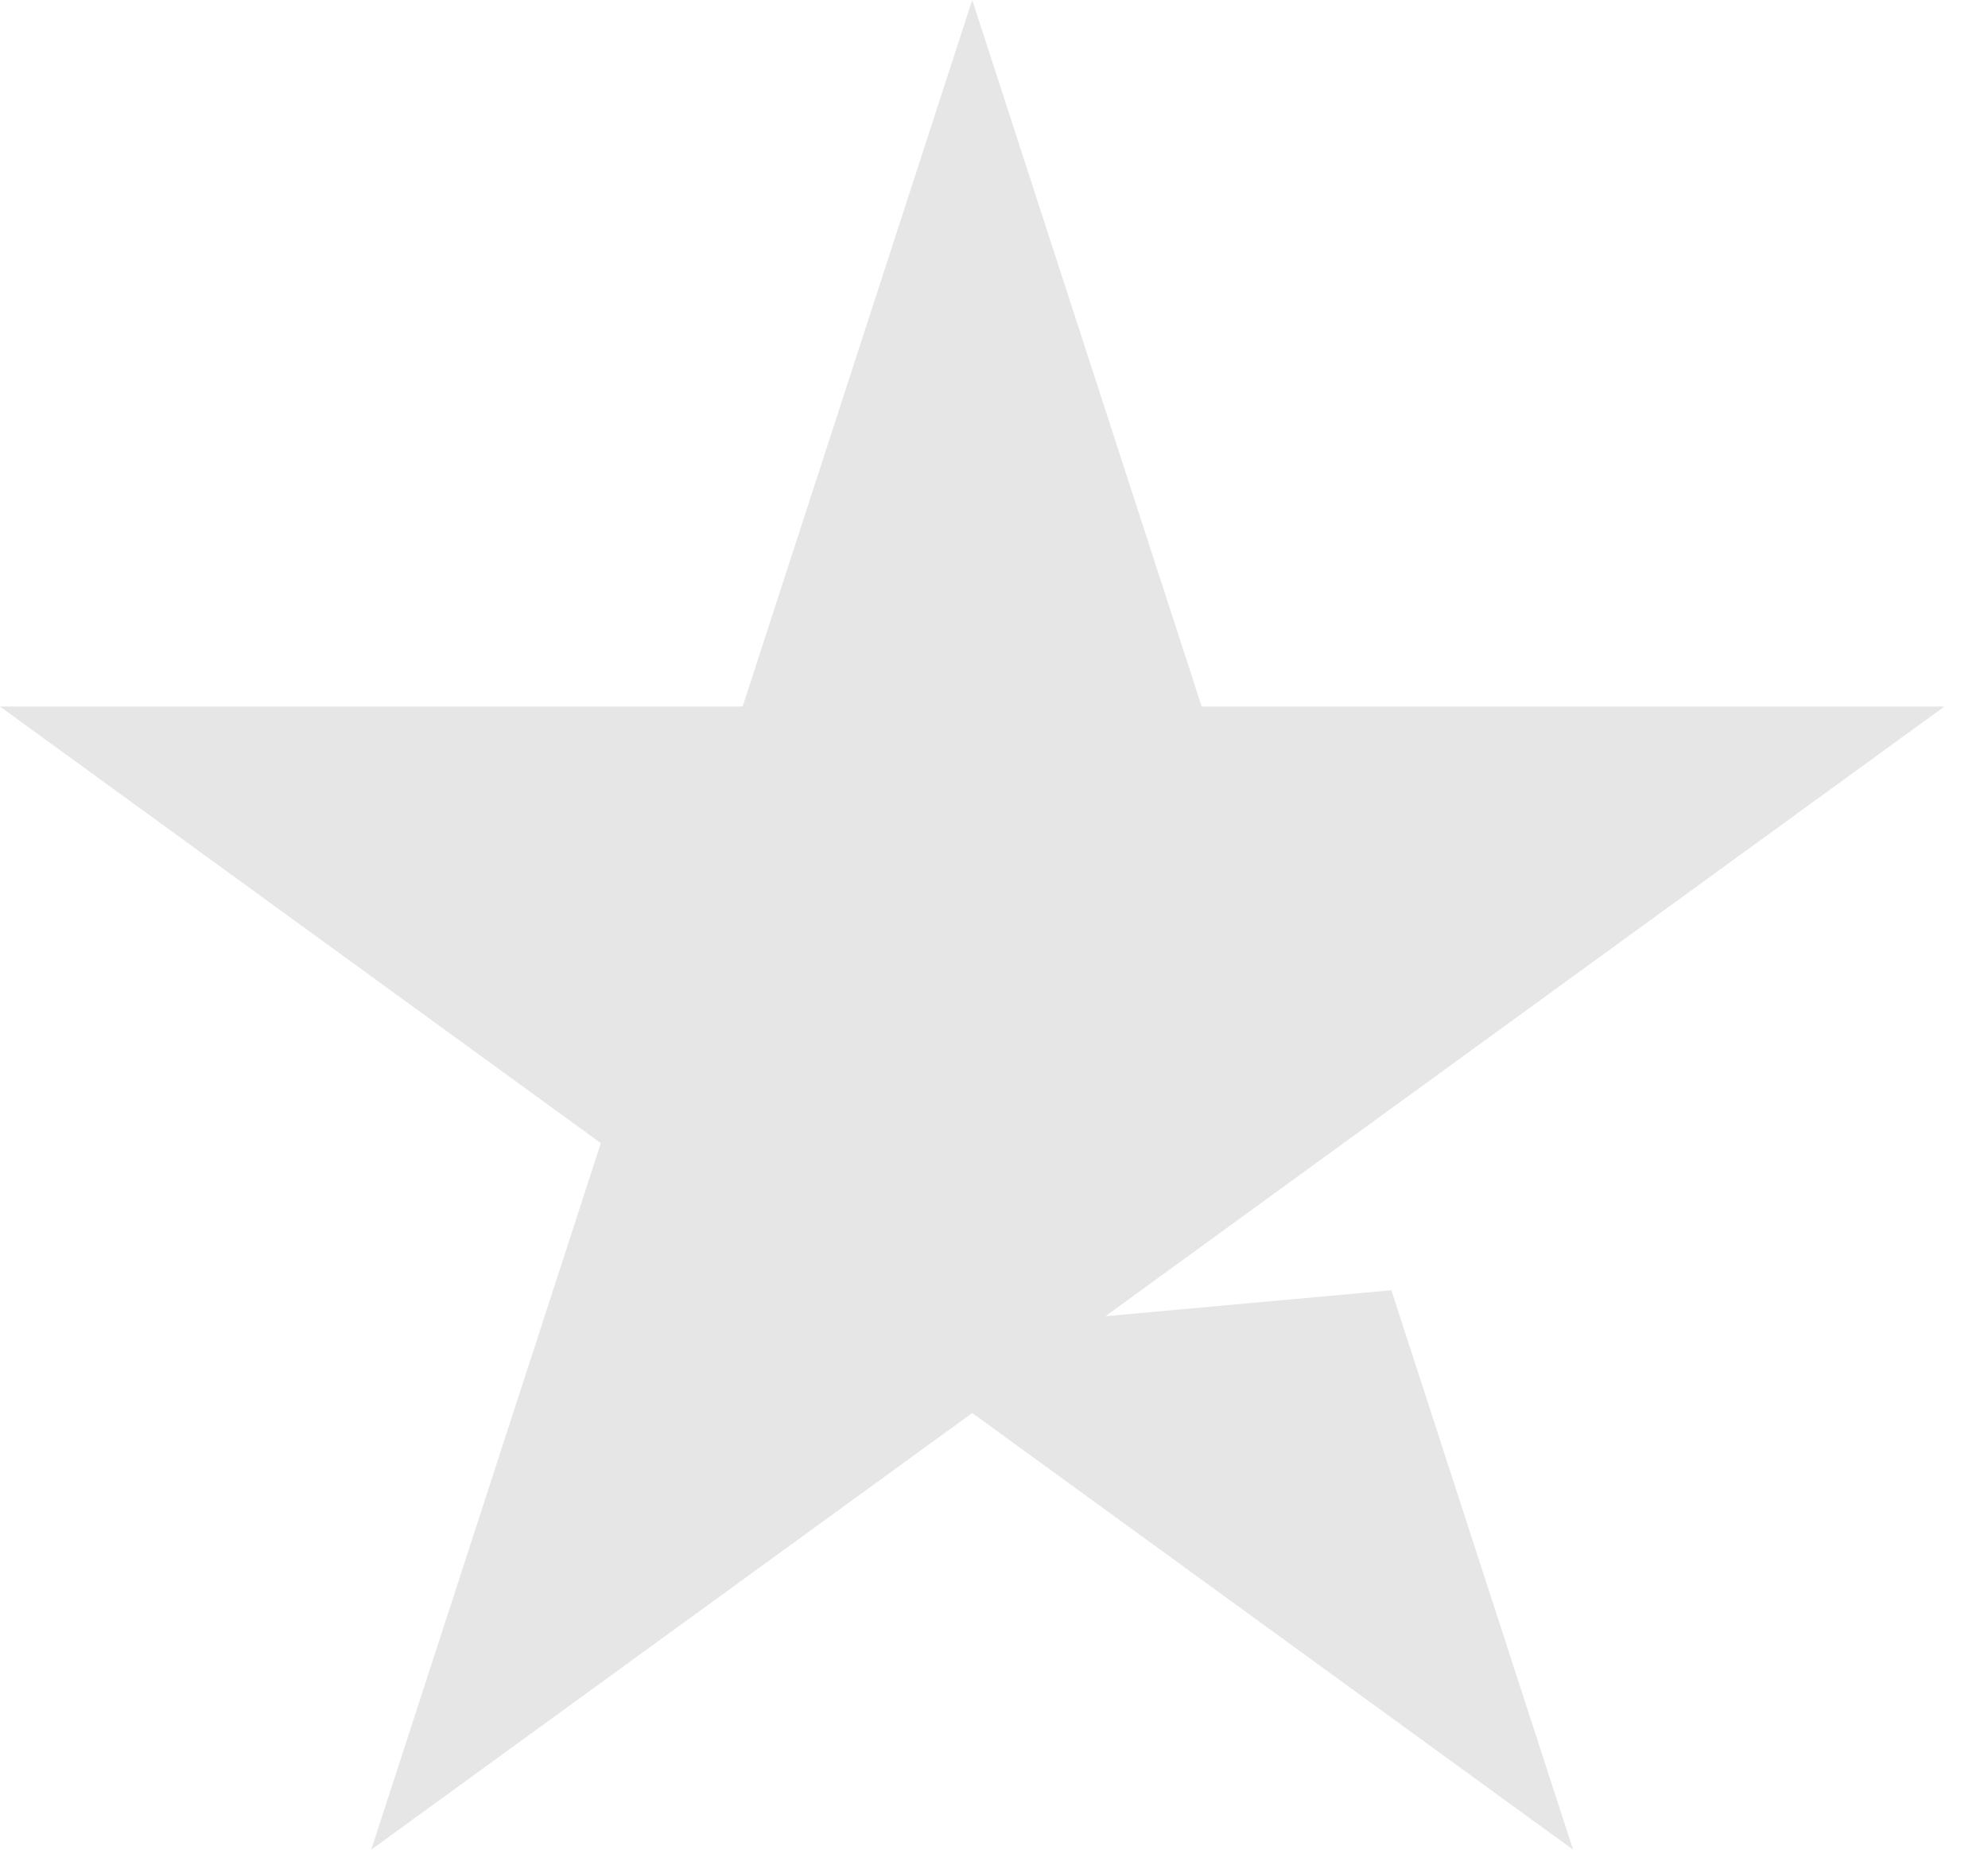 <svg width="43" height="40" viewBox="0 0 43 40" fill="none" xmlns="http://www.w3.org/2000/svg">
<path d="M23.909 28.464L29.06 24.721L42.057 15.279H25.992L21.029 -0L16.063 15.279H-0.001L12.996 24.721L8.03 40L21.029 30.557L34.025 40L30.095 27.903L23.909 28.464Z" fill="#E6E6E6"/>
</svg>
